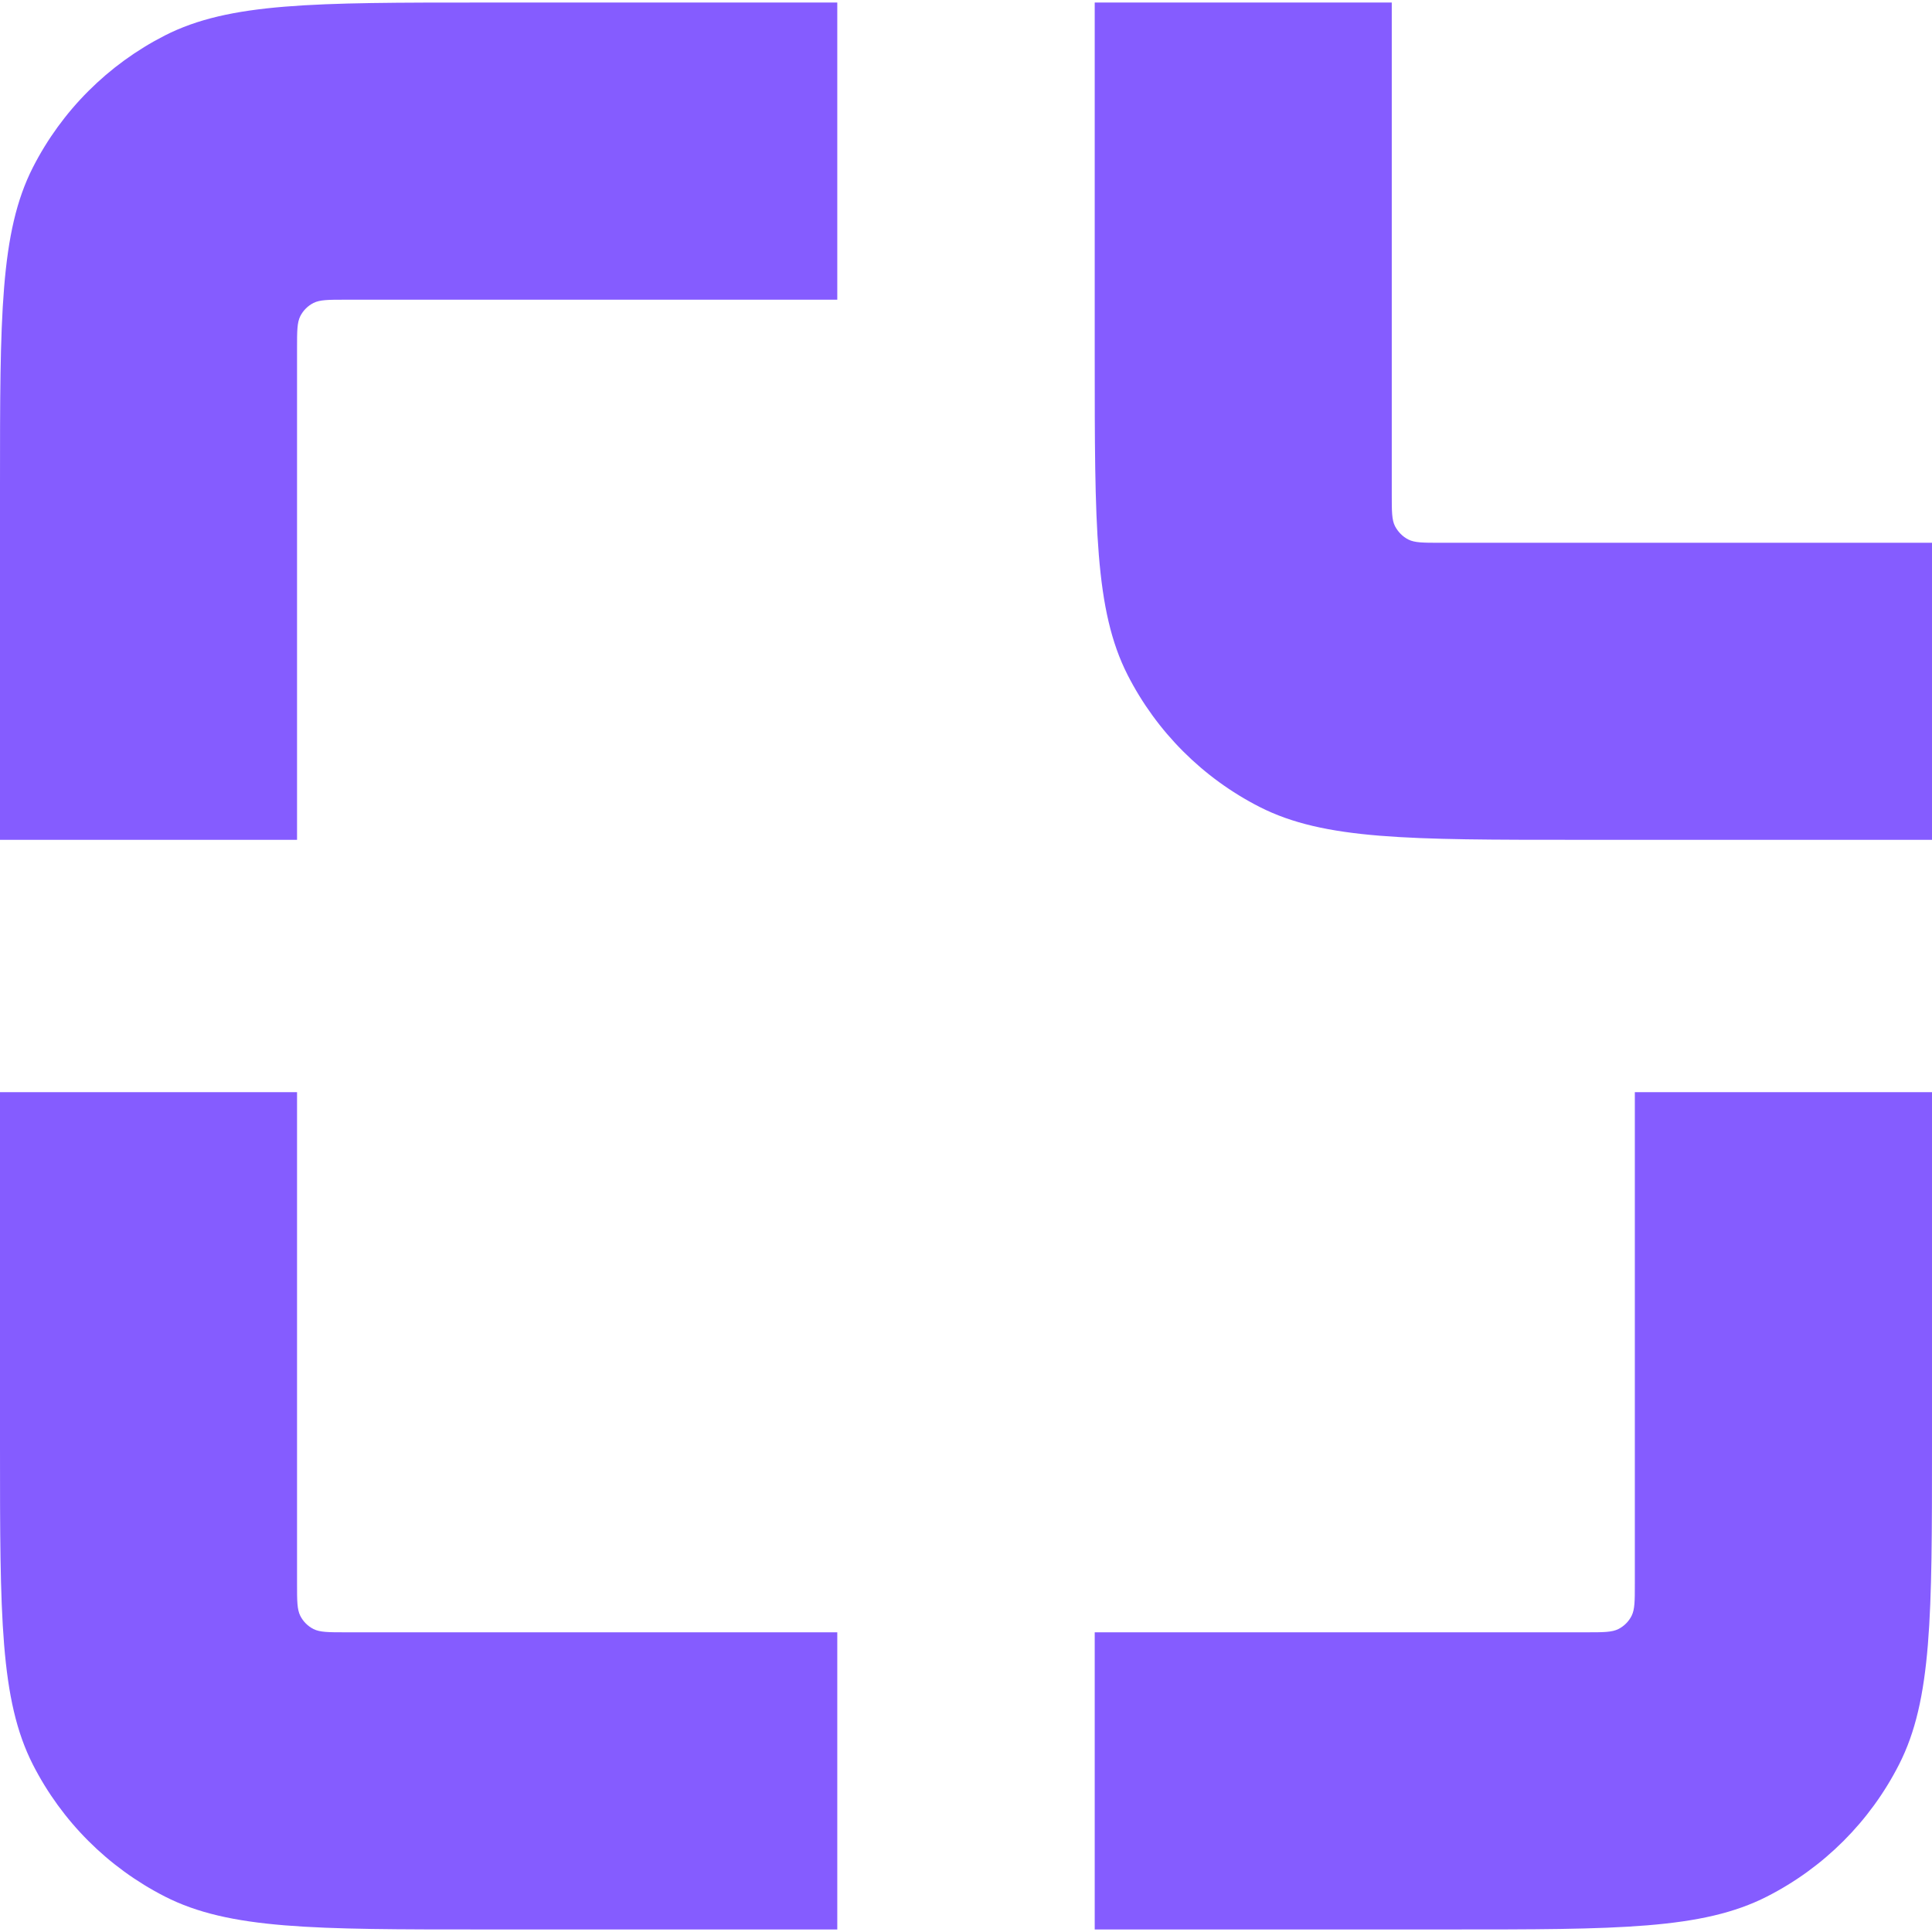 <?xml version="1.0" encoding="UTF-8"?> <svg xmlns="http://www.w3.org/2000/svg" width="16" height="16" viewBox="0 0 16 16" fill="none"><g clip-path="url(#clip0_777_7575)"><path d="M2.46 13.118C2.46 13.258 2.46 13.328 2.487 13.382C2.511 13.429 2.549 13.467 2.596 13.491C2.65 13.518 2.72 13.518 2.86 13.518H6.934V15.979H4.002C2.601 15.979 1.9 15.979 1.365 15.706C0.895 15.466 0.512 15.084 0.272 14.613C-0 14.078 -0 13.378 -0 11.977V9.045H2.46V13.118Z" fill="#855CFF"></path><path d="M2.46 2.882C2.46 2.742 2.46 2.672 2.487 2.618C2.511 2.571 2.549 2.533 2.596 2.509C2.65 2.482 2.72 2.482 2.86 2.482H6.934V0.021H4.002C2.601 0.021 1.9 0.021 1.365 0.294C0.895 0.534 0.512 0.916 0.272 1.387C-0 1.922 -0 2.623 -0 4.023V6.955H2.46V2.882Z" fill="#855CFF"></path><path d="M13.539 13.118C13.539 13.258 13.539 13.328 13.512 13.382C13.488 13.429 13.45 13.467 13.403 13.491C13.349 13.518 13.279 13.518 13.139 13.518H9.066V15.979H11.998C13.399 15.979 14.099 15.979 14.634 15.706C15.105 15.466 15.487 15.084 15.727 14.613C16 14.078 16 13.378 16 11.977V9.045H13.539V13.118Z" fill="#855CFF"></path><path d="M11.526 4.095C11.526 4.235 11.526 4.305 11.553 4.358C11.578 4.405 11.616 4.444 11.663 4.468C11.716 4.495 11.786 4.495 11.927 4.495H16V6.955H13.068C11.667 6.955 10.967 6.955 10.432 6.683C9.961 6.443 9.578 6.06 9.338 5.589C9.066 5.054 9.066 4.354 9.066 2.953V0.021H11.526V4.095Z" fill="#855CFF"></path></g><defs><clipPath id="clip0_777_7575"><rect width="16" height="16" fill="white"></rect></clipPath></defs></svg> 